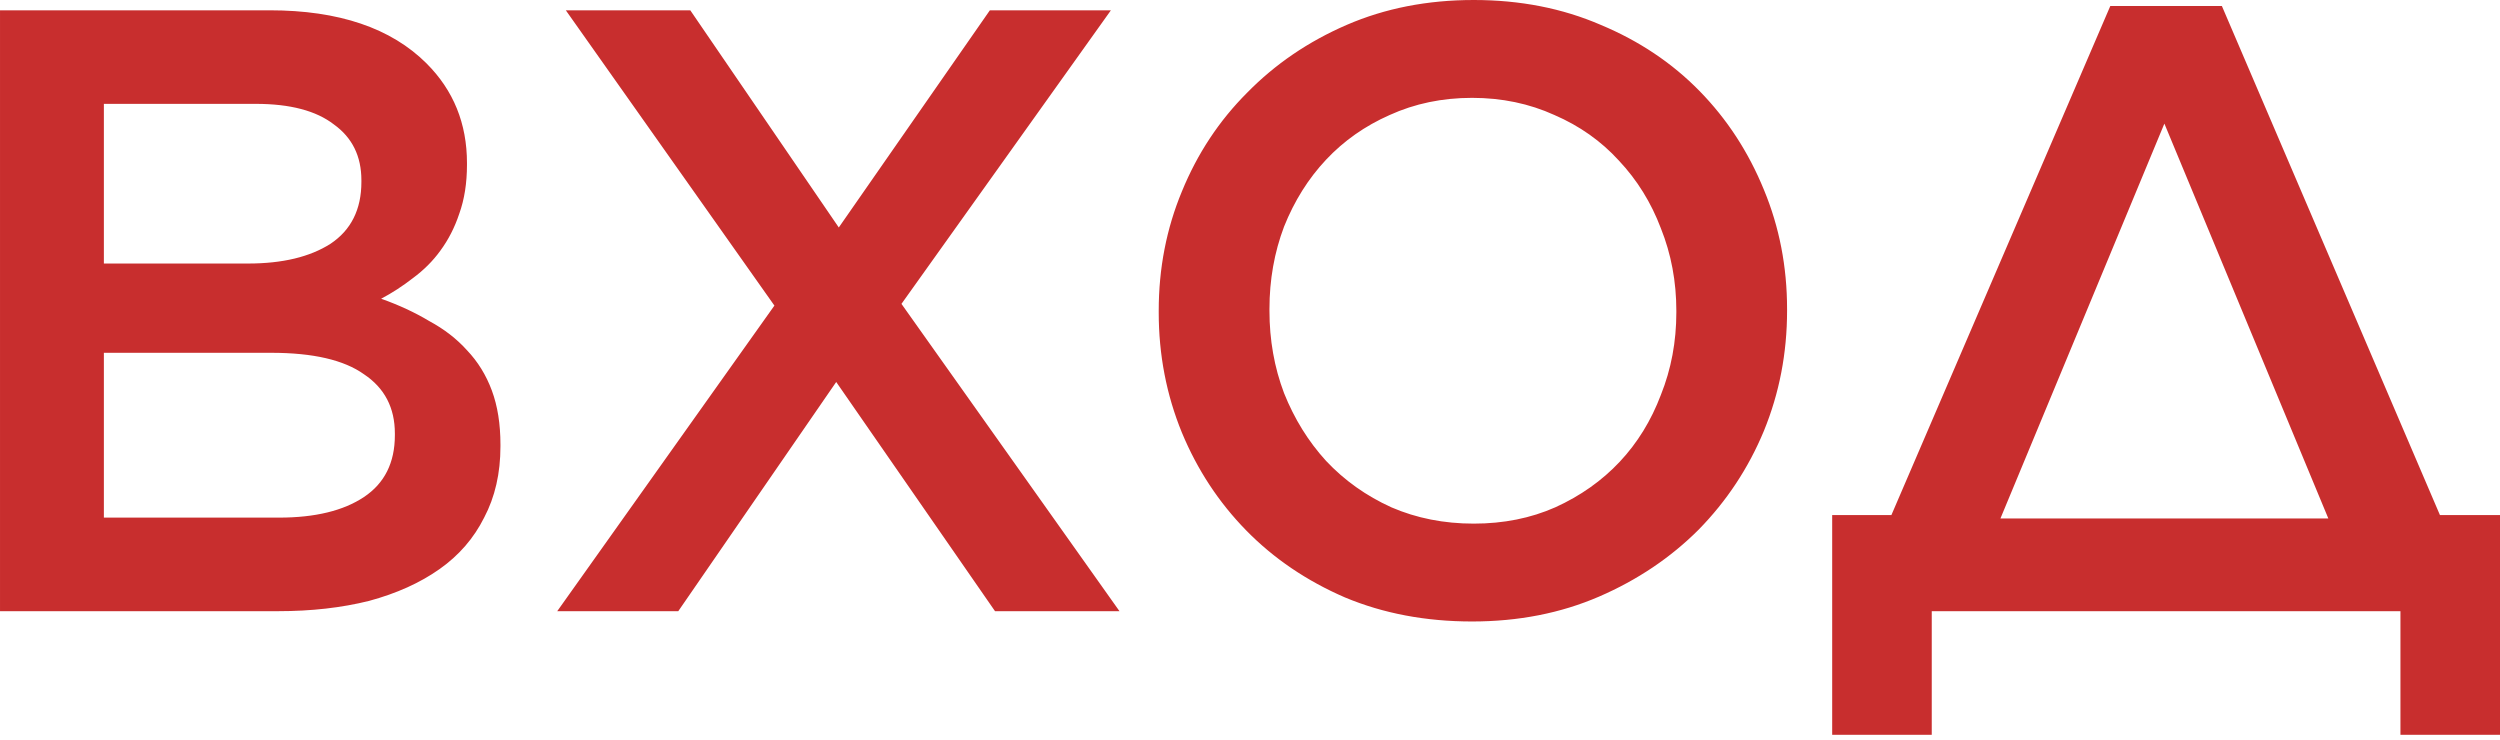 <?xml version="1.0" encoding="UTF-8"?> <svg xmlns="http://www.w3.org/2000/svg" width="233" height="69" viewBox="0 0 233 69" fill="none"> <path d="M0.001 0.96H25.122C31.575 0.96 36.455 2.613 39.762 5.92C42.269 8.427 43.522 11.52 43.522 15.2V15.361C43.522 17.067 43.282 18.587 42.802 19.921C42.376 21.201 41.789 22.347 41.042 23.361C40.349 24.321 39.495 25.174 38.482 25.921C37.522 26.668 36.535 27.308 35.522 27.841C37.175 28.428 38.669 29.121 40.002 29.921C41.389 30.668 42.562 31.574 43.522 32.641C44.536 33.708 45.309 34.961 45.842 36.401C46.376 37.841 46.642 39.521 46.642 41.441V41.601C46.642 44.108 46.136 46.322 45.122 48.242C44.162 50.162 42.776 51.762 40.962 53.042C39.149 54.322 36.962 55.309 34.402 56.002C31.842 56.642 29.015 56.962 25.922 56.962H0.001V0.96ZM33.682 16.8C33.682 14.56 32.829 12.827 31.122 11.6C29.468 10.32 27.042 9.68 23.842 9.68H9.681V24.561H23.122C26.322 24.561 28.882 23.947 30.802 22.721C32.722 21.441 33.682 19.521 33.682 16.96V16.8ZM36.802 40.401C36.802 38.001 35.842 36.161 33.922 34.881C32.055 33.548 29.175 32.881 25.282 32.881H9.681V48.242H26.002C29.362 48.242 32.002 47.602 33.922 46.322C35.842 45.041 36.802 43.121 36.802 40.561V40.401ZM103.536 0.96L84.016 28.321L104.336 56.962H92.736L77.935 35.601L63.215 56.962H51.934L72.175 28.481L52.734 0.96H64.335L78.175 21.201L92.256 0.96H103.536ZM137.194 57.922C132.874 57.922 128.927 57.175 125.354 55.682C121.78 54.135 118.714 52.055 116.153 49.442C113.593 46.828 111.593 43.788 110.153 40.321C108.713 36.801 107.993 33.068 107.993 29.121V28.961C107.993 25.014 108.713 21.307 110.153 17.841C111.593 14.32 113.62 11.254 116.233 8.64C118.847 5.973 121.94 3.867 125.514 2.32C129.087 0.773 133.034 -4.00557e-05 137.354 -4.00557e-05C141.674 -4.00557e-05 145.621 0.773 149.195 2.32C152.768 3.813 155.835 5.867 158.395 8.48C160.955 11.094 162.955 14.16 164.395 17.681C165.835 21.147 166.555 24.854 166.555 28.801V28.961C166.555 32.908 165.835 36.641 164.395 40.161C162.955 43.628 160.928 46.695 158.315 49.362C155.701 51.975 152.608 54.055 149.035 55.602C145.461 57.148 141.514 57.922 137.194 57.922ZM137.354 48.802C140.128 48.802 142.661 48.295 144.954 47.282C147.301 46.215 149.301 44.801 150.955 43.041C152.608 41.281 153.888 39.201 154.795 36.801C155.755 34.401 156.235 31.841 156.235 29.121V28.961C156.235 26.241 155.755 23.681 154.795 21.281C153.888 18.881 152.581 16.774 150.875 14.96C149.221 13.147 147.221 11.734 144.874 10.72C142.528 9.654 139.968 9.12 137.194 9.12C134.421 9.12 131.861 9.654 129.514 10.72C127.22 11.734 125.247 13.12 123.594 14.88C121.94 16.64 120.634 18.721 119.674 21.121C118.767 23.521 118.313 26.081 118.313 28.801V28.961C118.313 31.681 118.767 34.241 119.674 36.641C120.634 39.041 121.94 41.148 123.594 42.961C125.3 44.775 127.327 46.215 129.674 47.282C132.021 48.295 134.581 48.802 137.354 48.802ZM176.279 48.002L196.68 0.56H207.08L227.401 48.002H233.001V68.482H223.721V56.962H180.039V68.482H170.759V48.002H176.279ZM186.44 48.322H217.001L201.72 11.52L186.44 48.322Z" fill="#C82E2E"></path> </svg> 